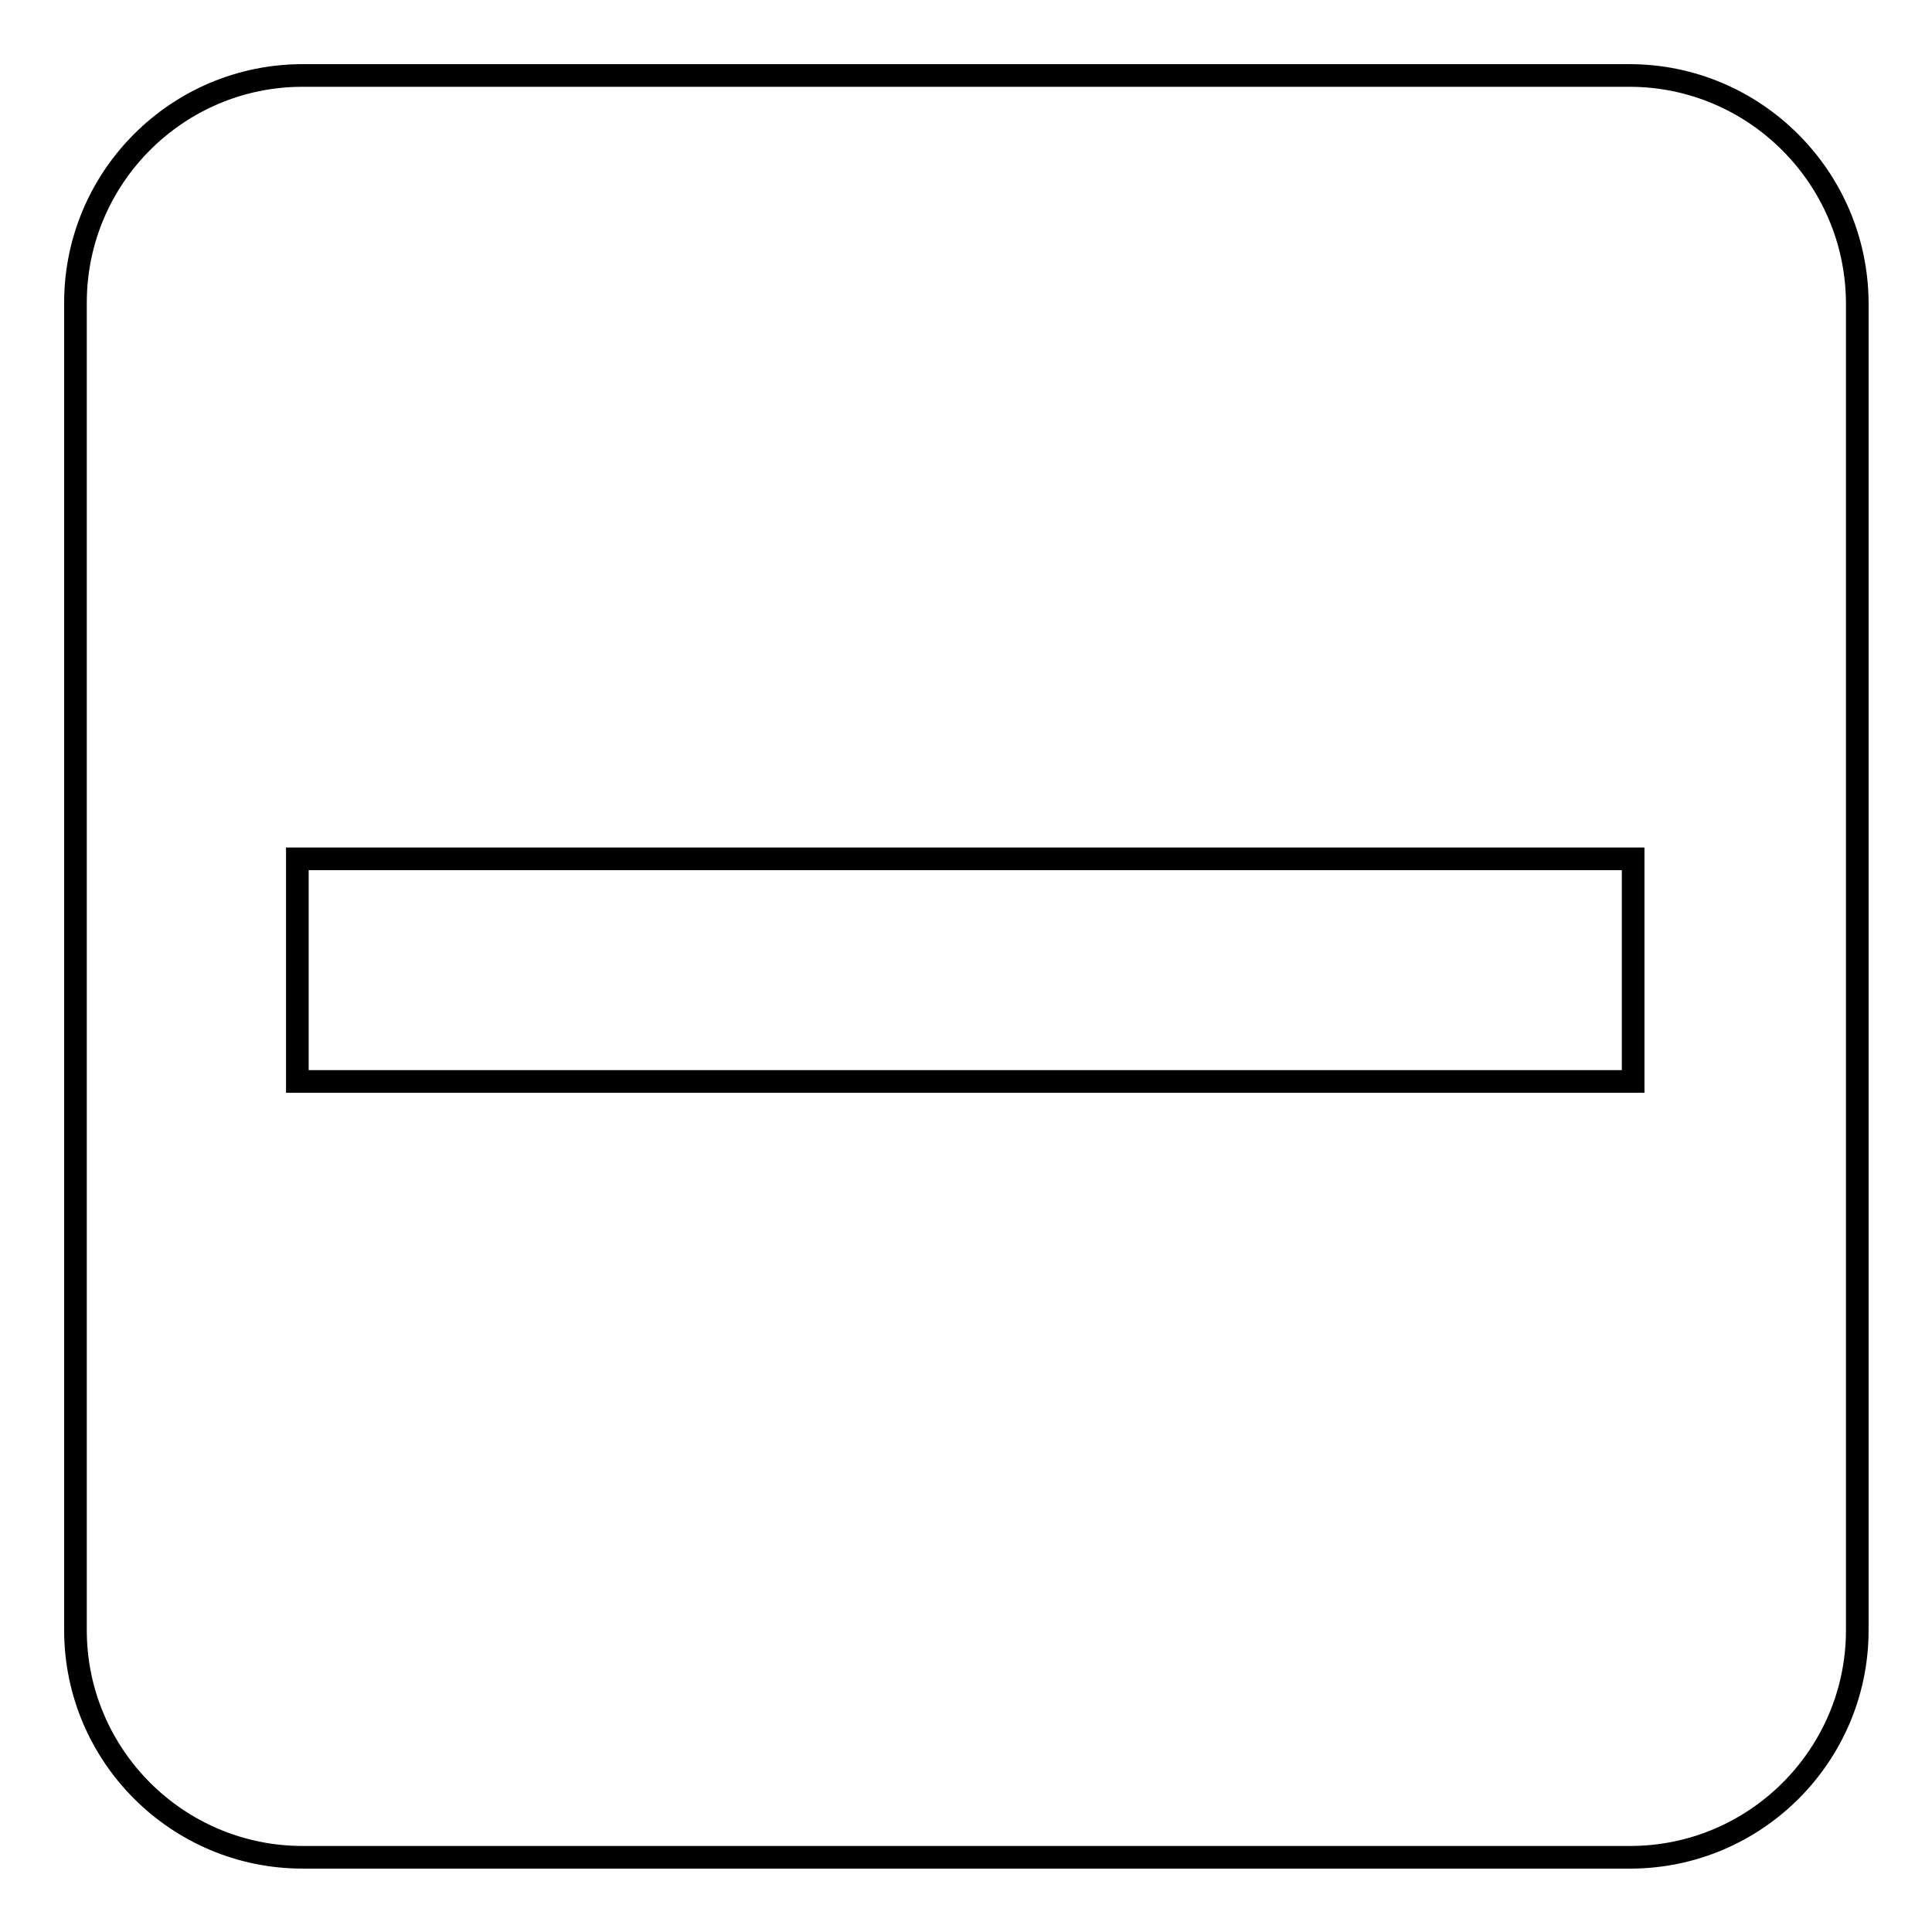 <?xml version="1.0" encoding="utf-8"?>
<!-- Svg Vector Icons : http://www.onlinewebfonts.com/icon -->
<!DOCTYPE svg PUBLIC "-//W3C//DTD SVG 1.1//EN" "http://www.w3.org/Graphics/SVG/1.1/DTD/svg11.dtd">
<svg version="1.1" xmlns="http://www.w3.org/2000/svg" xmlns:xlink="http://www.w3.org/1999/xlink" x="0px" y="0px" viewBox="0 0 256 256" enable-background="new 0 0 256 256" xml:space="preserve">
<g> <path stroke-width="3" fill-opacity="0" stroke="#000000"  d="M215.9,10H40.1C23.5,10,10,23.5,10,40.1v175.9c0,16.6,13.5,30.1,30.1,30.1h175.9 c16.6,0,30.1-13.5,30.1-30.1V40.1C246,23.5,232.5,10,215.9,10z M216.4,143.3h-177v-29.5h177V143.3z"/></g>
</svg>